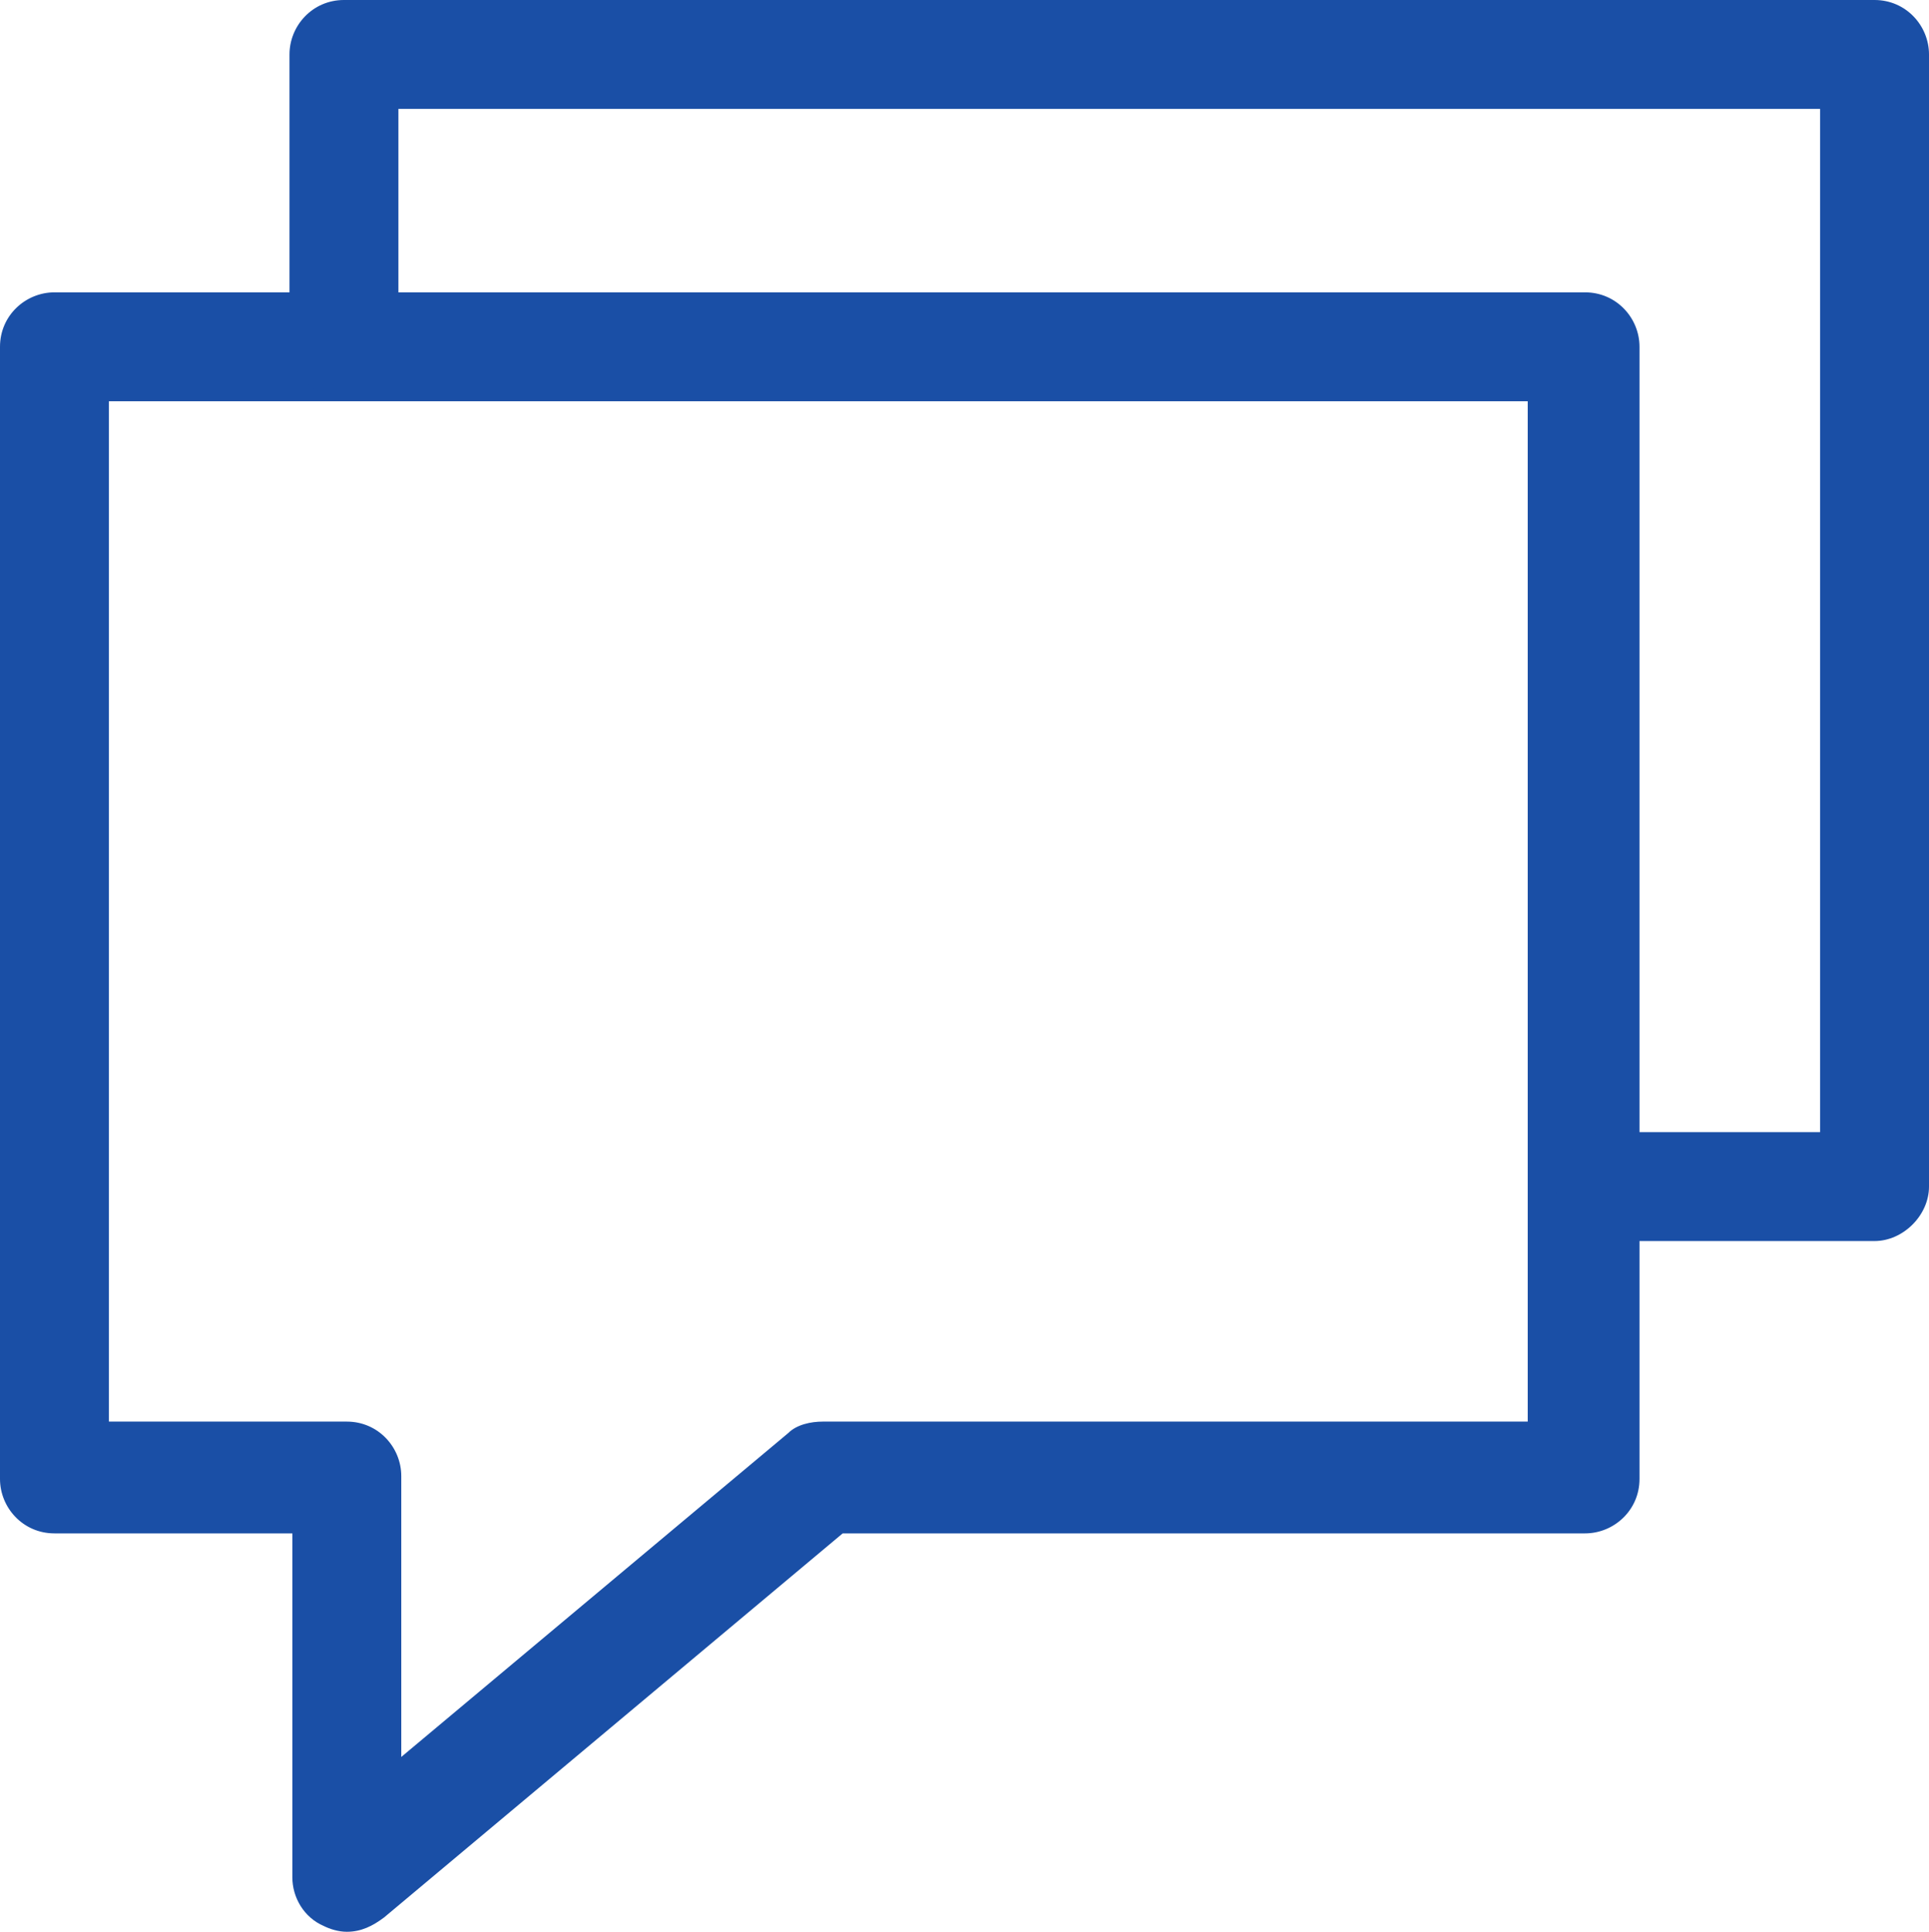 <svg version="1.1" id="Layer_1" xmlns="http://www.w3.org/2000/svg" x="0" y="0" viewBox="0 0 67.3 67.4" xml:space="preserve"><style type="text/css">.st0{fill:#1a4fa6}</style><path class="st0" d="M12.1 67.4c-.3 0-.6-.1-.8-.2-.7-.3-1.1-1-1.1-1.7v-12H1.9c-1.1 0-1.9-.9-1.9-1.9V12.1c0-1.1.9-1.9 1.9-1.9h53.4c1.1 0 1.9.9 1.9 1.9v39.5c0 1.1-.9 1.9-1.9 1.9H29.4l-16 13.4c-.4.3-.8.5-1.3.5zM3.8 49.6h8.3c1.1 0 1.9.9 1.9 1.9v9.8L27.5 50c.3-.3.8-.4 1.2-.4h24.6V14H3.8v35.6z"/><path class="st0" d="M65.4 43.3h-9.2c-1.1 0-1.9-.9-1.9-1.9s.9-1.9 1.9-1.9h7.3V3.8H13.9V12c0 1.1-.9 1.9-1.9 1.9s-1.9-.9-1.9-1.9V1.9c0-1 .8-1.9 1.9-1.9h53.4c1.1 0 1.9.9 1.9 1.9v39.5c0 1-.9 1.9-1.9 1.9z"/></svg>